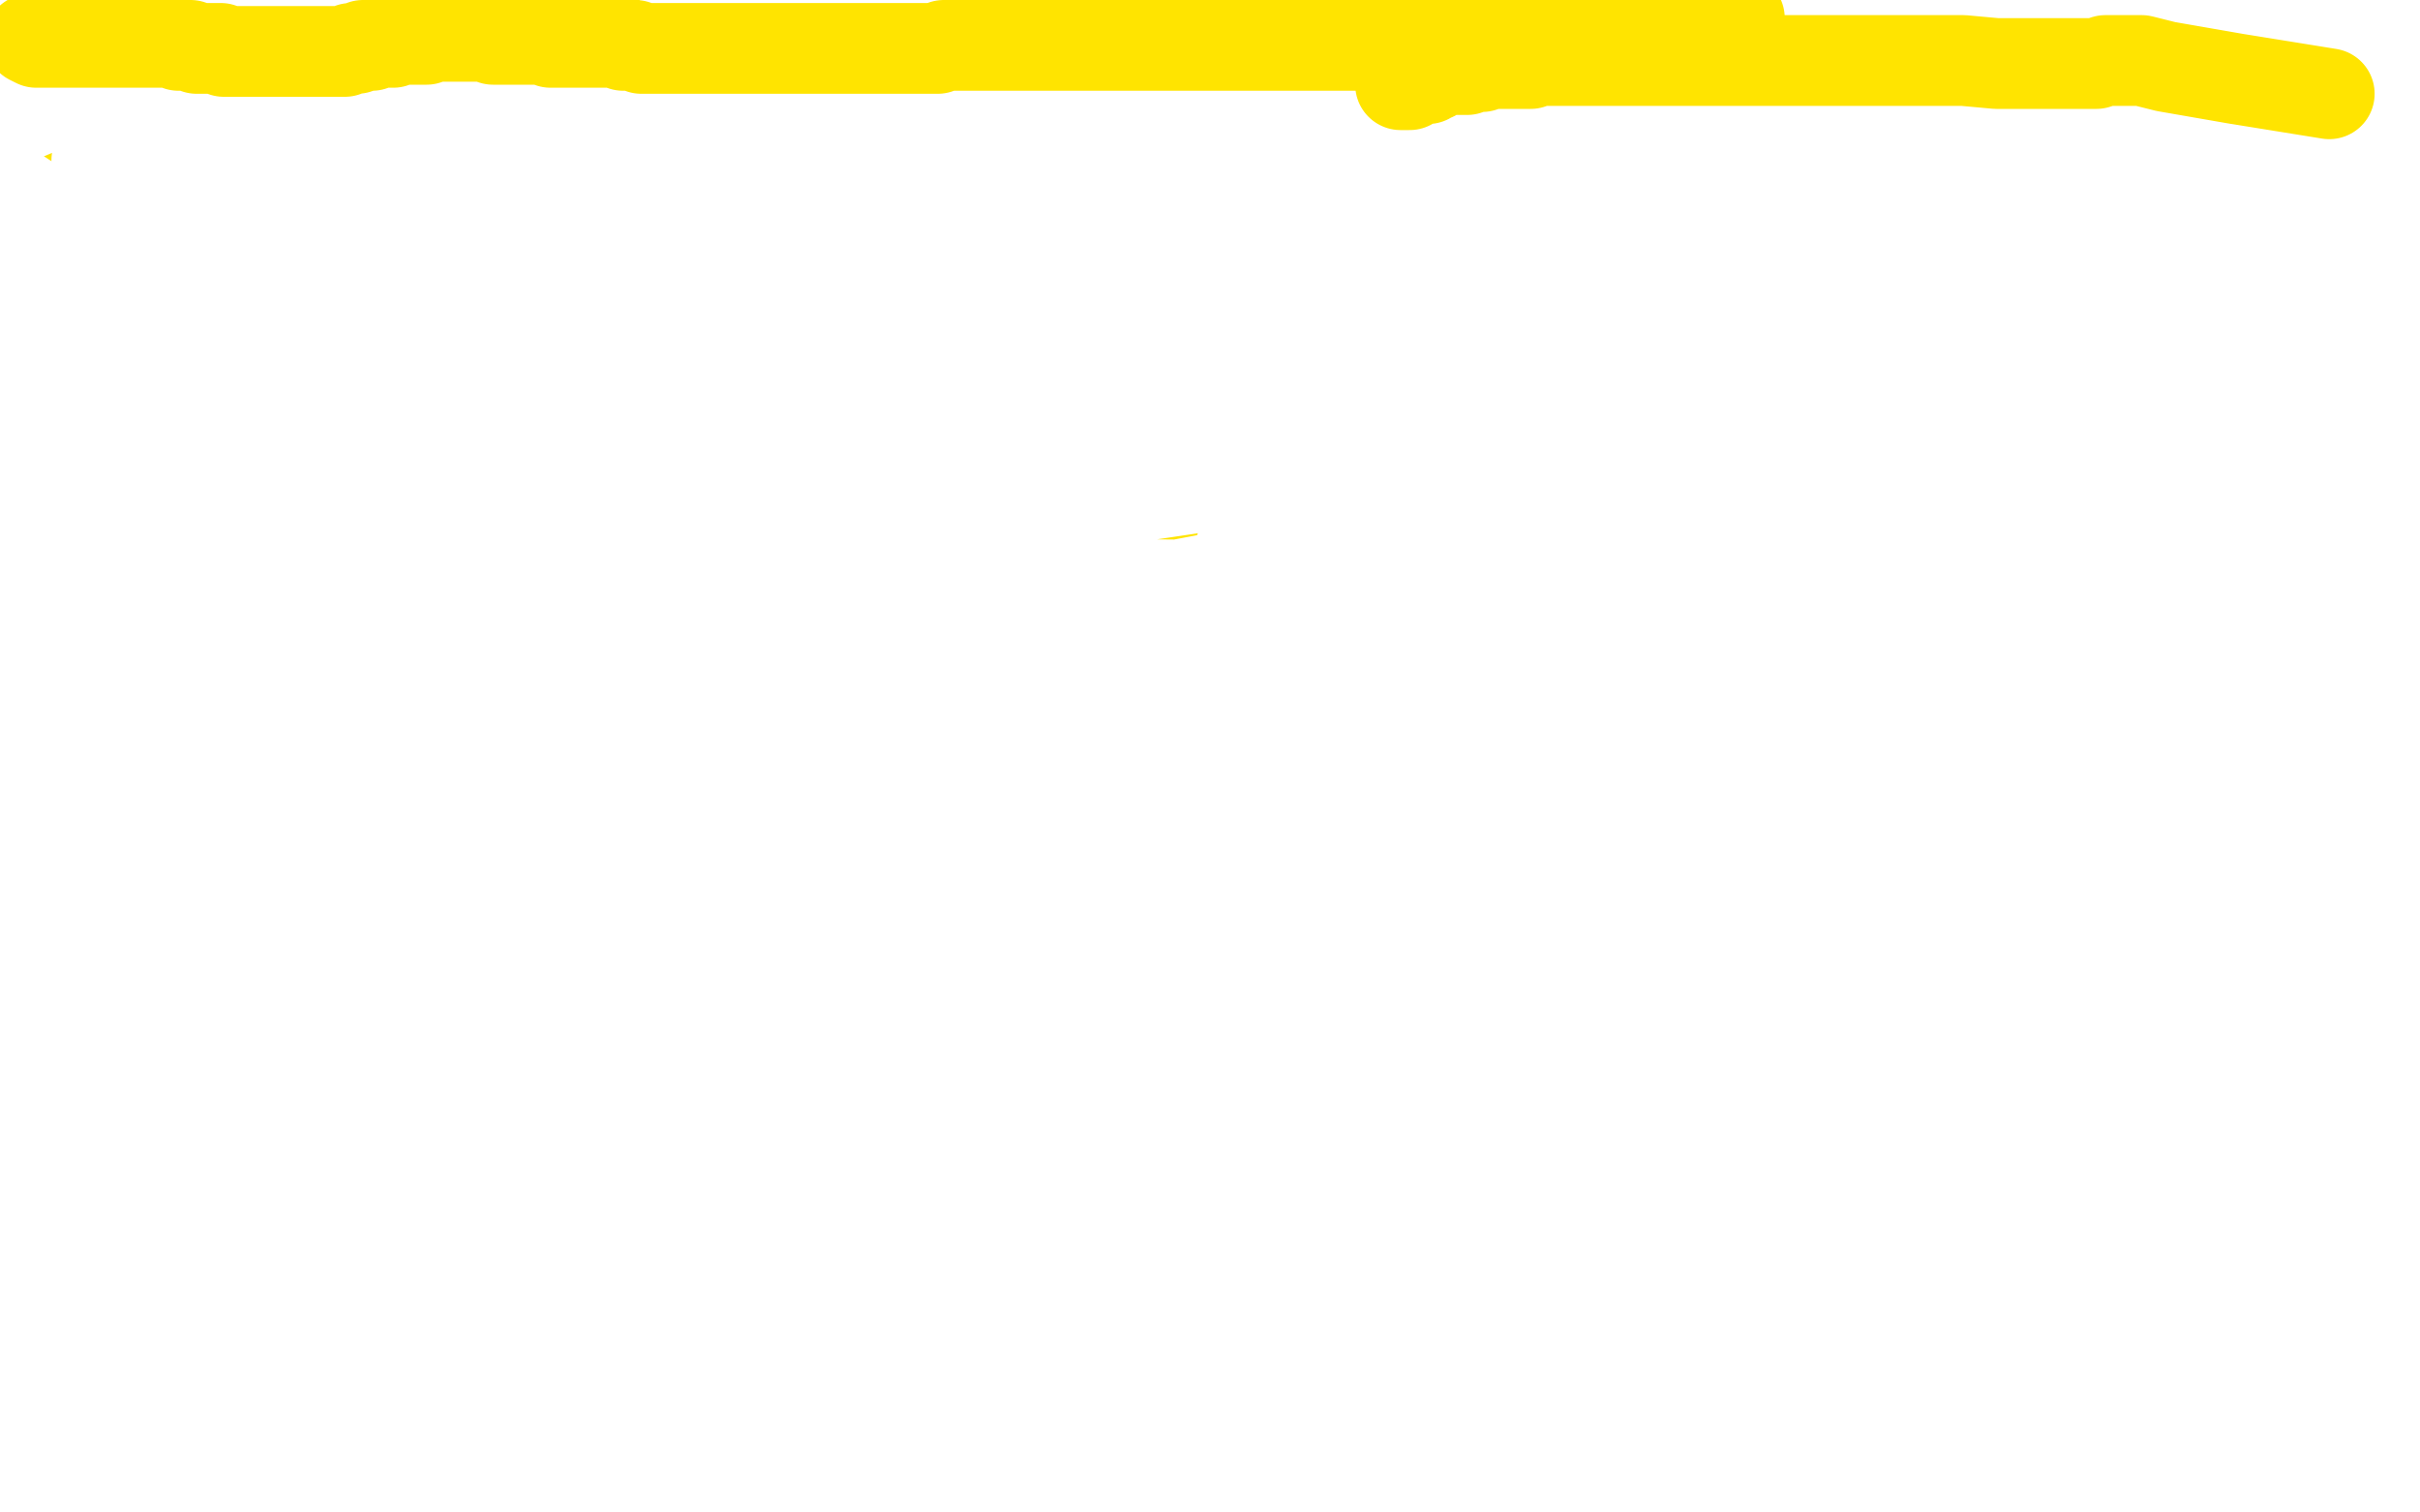 <?xml version="1.0" standalone="no"?>
<!DOCTYPE svg PUBLIC "-//W3C//DTD SVG 1.1//EN"
"http://www.w3.org/Graphics/SVG/1.1/DTD/svg11.dtd">

<svg width="800" height="500" version="1.1" xmlns="http://www.w3.org/2000/svg" xmlns:xlink="http://www.w3.org/1999/xlink" style="stroke-antialiasing: false"><desc>This SVG has been created on https://colorillo.com/</desc><rect x='0' y='0' width='800' height='500' style='fill: rgb(255,255,255); stroke-width:0' /><polyline points="374,103 374,104 374,104 374,111 374,111 374,132 374,132 373,158 373,158 369,197 369,197 365,223 365,223 363,240 363,245 363,247 363,236 363,232 365,194 375,116 382,45 384,23 364,95 335,197 332,235 332,241 331,241 331,240 331,215 338,172 365,116 388,63 415,6 435,0 426,74 409,164 384,250 377,308 376,335 377,335 378,335 379,335 379,332 380,300 382,262 390,214 393,159 394,128 395,112 394,110 393,110 393,116 391,141 382,172 371,207 363,233 360,240 359,241 359,240 359,236 359,230 359,225 359,222 359,217 359,214 358,212 358,221 358,235 358,264 355,300 354,336 353,347 353,348 354,348 357,339 371,292 397,219 417,160 422,137 422,129 421,129 420,129 419,129 418,139 412,160 402,187 398,200 396,204 396,205 396,204 396,201 403,171 431,103 607,1 568,111 539,226 515,332 515,349 515,350 514,350 514,345 511,326 511,312 510,293 510,276 509,265 505,252 504,248 504,246 503,245 500,237 497,198 497,144 497,86 496,56 496,55 496,68 497,197 476,461 481,282 588,40 439,226 254,438 206,448 416,237 638,18 794,83 663,327 465,463 740,225 649,352 391,349 680,151 712,105 445,282 72,481 450,402 689,269 791,213 792,211 756,222 642,299 416,460 466,490 486,444 733,358 655,385 469,368 70,254 738,229 342,464 610,330 531,410 390,480 795,280 613,246 398,353 268,436 242,458 252,459 350,421 710,258 586,259 318,341 138,377 103,377 111,370 302,185 583,22 230,139 57,322 355,313 700,308 605,490 429,468 612,365 611,369 392,444 173,489 90,494 136,451 329,279 547,68 797,101 566,258 358,408 215,495 212,495 223,492 325,406 529,238 644,306 461,396 361,453 337,456 351,442 424,360 514,265 591,169 616,119 604,90 587,89 454,89 291,110 159,157 90,178 77,181 80,173 94,145 117,100 142,59 156,40 148,50 89,131 77,298 129,285 147,282 146,282 130,293 85,320 7,361 16,42 15,93 14,136 13,158 13,167 13,169 13,167 13,120 13,72 13,21 13,27 13,108 11,183 11,300 11,378 11,436 11,478 28,435 31,359 33,289 33,217 33,152 33,116 33,84 33,72 33,71 33,77 33,98 33,123 33,152 33,193 33,235 34,267 34,292 34,313 34,328 34,341 34,345 35,347 35,348 35,346 35,345 35,338 35,335 36,332 37,329 37,330 37,331 38,331 38,333 40,334 44,336 47,338 50,340 53,341 54,343 57,345 62,348 63,350 66,353 68,354 68,356 68,357 69,357 70,359 70,360 71,361 72,362 73,364 75,366 76,368 78,370 78,372 79,373 79,374 80,375 81,376 81,377 82,377 82,378 83,380 84,382 85,383 86,384 86,385 88,386 90,388 91,389 92,390 92,391 93,392 94,394 95,396 97,397 97,399 98,400 100,402 102,404 104,406 106,408 108,412 111,414 114,417 116,419 119,421 122,425 129,434 130,434 131,435 135,438 147,448 147,449 148,449 152,448 166,445 206,420 278,379 388,291 530,173 688,22 798,148 759,183 739,216 721,243 712,251 712,252 687,229 669,215 654,209 642,205 640,204 638,203 637,202 635,200 634,198 633,198 632,197 632,196 631,195 630,194 629,194 628,194 626,195 608,222 590,245 567,256 545,262 520,274 485,281 462,286 446,288 439,290 438,291 437,291 436,291 435,290 433,288 430,285 429,283 427,282 426,280 426,279 425,279 425,277 423,276 421,276 420,276 417,277 414,279 411,280 410,281 409,281 408,282 406,282 404,284 401,284 396,286 391,288 383,290 376,293 367,295 362,296 360,296 358,297 357,298 355,299 353,299 350,301 348,301 345,301 344,301 343,300 340,294 339,294 337,288 337,287 337,286 336,286 334,285 333,283 333,281 333,278 332,276 332,274 332,273 331,271 331,270 330,268 330,265 329,260 329,258 329,256 328,256 327,256 326,256 325,258 324,261 323,263 322,266 322,267 321,267 321,266 320,263 320,260 320,257 320,256 320,257 319,258 317,259 317,261 316,263 315,263 315,265 315,267 314,268 314,269 314,270 313,270 312,270 311,270 311,271 309,272 307,274 304,278 303,279 302,279 302,280 299,282 293,285 289,286 288,287 287,287 286,287 285,287 285,288 284,288 282,289 282,290 281,290 281,291 280,293 280,295 279,298 279,300 279,304 281,308 289,316 325,321 459,323 557,325 615,325 634,325 638,324 639,323 640,323 641,323 642,323 643,323 645,323 648,322 651,320 656,319 657,317 659,316 660,314 661,312 663,309 663,307 663,305 664,304 664,303 664,302 665,301 667,299 677,297 685,293 690,291 693,289 692,289 691,289 691,290 690,292 689,294 689,296 689,297 689,298 689,299 690,299 692,299 696,299 699,299 701,300 701,302 698,304 694,306 685,308 681,309 679,309 678,309 677,309 677,307 679,306 684,303 692,300 737,280 769,286 733,287 691,292 666,296 655,301 651,304 651,305 655,304 665,303 677,303 684,303 687,306 692,312 695,320 697,323 699,327 702,330 703,332 703,333 700,337 696,342 693,346 690,349 685,358 682,361 682,362 685,356 693,349 715,344 736,338 749,334 752,332 753,331 753,332 749,337 743,343 730,351 708,361 705,364 704,365 705,364 707,361 734,344 767,309 768,336 738,368 710,394 668,436 638,457 603,474 571,488 553,492 547,493 551,475 613,412 663,358 775,332 632,462 593,483 596,471 600,466 604,459 606,456 608,453 608,452 609,452 612,452 614,453 616,454 619,457 625,460 627,462 628,463 628,464 629,464 635,454 640,438 647,421 651,414 660,399 669,389 679,377 682,374 683,373 683,374 683,376 683,379 683,383 683,388 682,396 680,407 679,412 677,417 677,418 677,419 676,420 675,421 675,423 675,425 674,426 674,427 674,428 674,429 674,430 674,432 674,433 674,434 674,435 675,438 676,441 676,449 677,453 679,458 680,462 681,464 682,469 683,473 684,480 685,481 685,482 685,475 685,467 690,438 696,388 703,324 706,228 708,169 708,127 708,90 709,73 709,71 710,71 711,72 713,73 715,75 716,75 716,77 716,79 716,82 716,91 716,103 716,109 716,118 715,123 714,127 714,133 713,141 712,152 711,158 710,169 710,181 707,192 705,212 703,225 702,242 699,254 697,266 690,281 685,295 683,299 683,300 683,302 683,303 683,305 685,309 688,315 693,328 700,342 701,346 701,347 702,348 702,351 704,357 704,361 705,362 706,364 706,366 706,368 706,369 706,371 706,373 706,375 706,378 706,381 706,386 706,392 706,400 706,404 706,409 706,417 706,423 706,432 706,437 706,441 707,443 707,444 707,445 707,446 708,449 708,452 710,458 710,462 711,465 711,467 711,468 711,473 711,479 712,494 712,497 713,499 713,498 713,495 714,493 716,480 720,466 732,419 738,387 745,362 747,355 748,352 749,352 749,355 750,359 752,364 752,369 754,373 755,376 756,377 756,378 756,379 756,380 756,381 757,382 757,383 758,385 758,386 759,387 759,388 760,390 760,391 761,393 762,395 762,398 763,399 764,401 764,404 765,405 765,406 766,407 767,409 767,411 769,415 771,419 773,423 776,430 779,436 782,445 784,459 786,460 786,459 786,457 786,456 786,455 786,452 786,451 786,449 786,448 786,447 786,446 786,447 786,448 786,446 785,445 785,444 784,444 783,443 775,442 763,441 741,439 717,438 701,438 697,438 696,438 696,439 696,440 696,442 696,443 696,444 696,446 696,448 699,454 705,459 710,471 711,464 734,406 775,1 774,4 771,7 769,10 767,13 763,16 758,26 747,37 721,60 697,105 677,144 670,169 661,199 659,212 658,217 658,220 657,221 657,222 657,223 658,231 662,239 666,252 672,274 678,298 685,336 693,366 700,404 707,444 710,483" style="fill: none; stroke: #ffffff; stroke-width: 30; stroke-linejoin: round; stroke-linecap: round; stroke-antialiasing: false; stroke-antialias: 0; opacity: 1.0"/>
<polyline points="795,468 792,468 792,468 791,468 791,468 789,469 789,469 788,470 788,470 785,472 785,472 785,473 785,473 784,473 784,474" style="fill: none; stroke: #ffffff; stroke-width: 30; stroke-linejoin: round; stroke-linecap: round; stroke-antialiasing: false; stroke-antialias: 0; opacity: 1.0"/>
<polyline points="792,491 793,491 793,491 793,492 793,492" style="fill: none; stroke: #ffffff; stroke-width: 30; stroke-linejoin: round; stroke-linecap: round; stroke-antialiasing: false; stroke-antialias: 0; opacity: 1.0"/>
<polyline points="101,148 104,148 108,148 112,148 115,149 119,150 122,150 124,150 125,150 126,150 127,150 129,150 132,150 134,150 139,150 142,150 144,150 147,150 149,150 150,150 151,150 152,150 154,150 155,150 156,150 158,150 161,149 164,149 166,149 168,149 170,149 171,149 172,149 173,149 174,149 175,149 176,149 177,149 178,149 180,149 181,149 182,149 184,149 186,149 187,149 188,149 189,149 190,149 191,149 193,150 194,150 195,150 196,151 197,151 198,151 200,152 201,152 203,152 204,153 206,153 207,153 207,154 209,154 210,154 211,154 215,155 217,155 218,155 220,155 221,155 224,155 225,155 227,155 229,155 231,155 234,155 236,155 238,155 241,155 244,155 246,155 249,155 253,156 256,156 259,156 261,156 263,156 266,156 267,156 269,157 270,157 272,157 273,157 274,157 276,157 279,157 284,157 287,157 292,157 295,157 298,157 299,157 300,157" style="fill: none; stroke: #ffe400; stroke-width: 30; stroke-linejoin: round; stroke-linecap: round; stroke-antialiasing: false; stroke-antialias: 0; opacity: 1.0"/>
<polyline points="74,197 75,197 75,197 77,197 77,197 79,198 79,198 80,198 80,198 82,198 82,198 85,198 85,198 86,199 87,199 88,199 89,199 91,199 95,199 99,199 104,199 113,200 119,200 130,200 135,200 141,200 146,200 150,200 152,200 153,200 155,200 156,200 158,200 160,200 163,200 165,200 169,200 171,200 173,200 175,200 176,200 177,200 179,200 180,200 181,200 182,200 183,200 184,201 185,201 186,201 187,201 187,202 189,202 190,202 192,202 194,202 196,203 197,203 199,203 201,203 202,203 203,203 204,203 205,203 207,203 208,203 210,203 211,203 212,203 214,203 216,203 218,203 220,203 221,203 223,203 225,204 226,204 228,204 229,204 231,204 232,204 235,204 241,204 243,204 248,204 251,204 254,204 256,204 258,204 259,204 261,204 262,204 263,204 264,204 265,204 267,204 268,204 269,204 271,204 272,204 273,204 274,204 276,204 278,204 282,204 287,204 289,204 292,205 293,205 295,205 297,205 299,205 301,205 303,205 304,205" style="fill: none; stroke: #dc0000; stroke-width: 30; stroke-linejoin: round; stroke-linecap: round; stroke-antialiasing: false; stroke-antialias: 0; opacity: 1.0"/>
<polyline points="50,259 52,259 52,259 55,259 55,259 60,259 60,259 76,259 86,259 101,259 110,260 116,260 129,260 135,260 137,260 140,261 142,261 144,261 145,261 146,261 147,261 149,261 150,261 153,261 157,261 160,261 164,262 169,262 176,262 184,264 193,266 200,267 212,270 222,274 224,275 235,279 253,284 266,288 276,290 284,294 289,296 292,299 294,301 296,301 298,302 299,302 300,302 301,302 302,302 303,302 304,302 305,302 306,302 307,302 308,301 311,300 313,299 316,298 318,298 319,298 320,297 321,297 322,297 323,297 326,297 329,296 332,295 340,295 347,294 368,294 400,293 457,290 535,288 628,283 732,277 786,70 690,167 572,365 707,334 573,304 460,304 371,326 339,355 337,390 361,430 440,474 552,499 771,478 793,319 717,263 635,228 564,213 505,210 480,210 478,210 478,209 475,206 463,194 435,165 359,91 18,36 47,55 69,60 84,61 101,61 115,59 127,56 140,49 148,43 160,25 162,19 162,17 159,17 149,23 101,63 52,121 25,192 22,247 23,284 39,299 87,300 152,281 216,239 288,187 338,145 367,113 375,109 369,118 366,125 346,150 331,177 326,194 326,196 328,196 357,188 429,141 536,80 658,20 740,30 597,124 506,183 449,237 436,256 435,259 435,260 434,260 433,260" style="fill: none; stroke: #ffe400; stroke-width: 30; stroke-linejoin: round; stroke-linecap: round; stroke-antialiasing: false; stroke-antialias: 0; opacity: 1.0"/>
<polyline points="43,277 46,277 46,277 47,278 47,278 52,280 52,280 55,282 55,282 59,284 59,284 61,286 61,286 63,287 63,287 65,289 67,289 69,290 71,290 72,291 75,291 77,291 79,291 82,291 84,291 87,291 88,291 90,291 93,291 95,291 98,291 100,291 102,291 105,291 108,291 112,291 117,290 124,290 134,289 145,288 147,288 155,287 159,287 163,286 167,285 171,285 175,284 178,284 182,284 185,284 188,284 192,283 193,282 192,282 190,282 189,282 185,281 182,281 180,279 176,277" style="fill: none; stroke: #ffe400; stroke-width: 30; stroke-linejoin: round; stroke-linecap: round; stroke-antialiasing: false; stroke-antialias: 0; opacity: 1.0"/>
<polyline points="176,277 174,276 171,276 168,276 166,275 163,275 158,275 150,275 140,275 120,275 97,275 83,275" style="fill: none; stroke: #ffe400; stroke-width: 30; stroke-linejoin: round; stroke-linecap: round; stroke-antialiasing: false; stroke-antialias: 0; opacity: 1.0"/>
<polyline points="50,274 50,275 50,275 51,275 51,275 52,276 52,276 53,277 53,277 54,277 54,277 55,277 55,277 57,278 58,278 65,279 70,279 75,279 79,279 85,279 87,280 90,280 92,280 88,282 79,283 73,283 70,284 69,285 76,284 102,280 144,275 181,271 195,267 199,266 199,265 194,263 172,259 141,254 117,253 107,253 106,253 120,253 142,252 169,252 201,248 222,246" style="fill: none; stroke: #ffe400; stroke-width: 30; stroke-linejoin: round; stroke-linecap: round; stroke-antialiasing: false; stroke-antialias: 0; opacity: 1.0"/>
<polyline points="251,92 248,93 248,93 244,104 244,104 233,131 233,131 216,163 216,163 200,204 200,204 197,232 197,232 196,244 196,245 197,245 200,243 212,236 240,225 296,202 382,142 479,56 524,21" style="fill: none; stroke: #ffe400; stroke-width: 30; stroke-linejoin: round; stroke-linecap: round; stroke-antialiasing: false; stroke-antialias: 0; opacity: 1.0"/>
<polyline points="33,262 49,265 49,265 71,272 71,272 91,275 91,275 116,279 122,279 126,279 128,279 130,279 131,279 133,279 135,279 139,278 142,277 144,276 143,275 134,273 111,270 74,269 69,269 68,269 68,270 70,271 84,273 121,275 202,277 280,277 365,275 371,274 372,274 360,275 346,279 311,285 261,291 223,292 195,292 193,292 194,292 195,292 198,291 203,288 208,286 210,283 212,281 211,281 199,281 191,281 190,281 195,280 222,276 289,267 376,248 460,237 502,223 506,221 496,220 459,220 379,220 301,220 209,220 134,220 101,220 99,220 103,218 117,216 141,208 201,191 247,182 273,175 279,171 280,170 277,170 267,170 244,173 219,177 212,181 211,181 213,180 235,174 289,156 346,144 399,137 449,130 471,129 472,129 464,131 404,136 350,139 298,143 273,146 271,146 274,146 280,145 306,143 352,141 416,141 494,141 519,142 518,142 493,147 437,155 370,165 321,173 296,177 295,177 317,171 370,157 450,120 537,87 625,52 682,30 694,26 684,28 649,35 572,46 488,59 401,76 336,88 335,88 346,88 371,85 420,77 501,65 583,59 626,56 638,56 639,56 629,59 582,68 494,78 403,101 311,115 233,124 212,128 210,129 211,129 235,125 269,116 355,75 401,60 419,51 420,49 418,49 407,51 380,59 326,77 259,109 224,123 206,132 205,133 218,130 287,97 391,63 503,39 589,29 627,29 614,38 553,54 461,81 312,104 241,110 207,112 205,113 211,111 246,100 300,80 368,51 426,40 440,33 441,33 440,33 416,40 366,58 296,70 230,77 190,84 178,85 177,85 191,82 239,66 326,39 466,6 498,5 419,18 338,31 267,38 248,43 246,43 250,43 268,34 294,28 328,22 331,20 329,20 311,21 253,26 193,31 144,34 110,36 107,36 109,36 110,36 111,36 112,36 111,37 110,37 110,38 109,38 108,40 106,41 103,43 98,46 96,47 94,47 93,47 95,43 96,39 98,36 99,34 99,33 91,35 84,38 69,45 44,65 10,80 3,86 2,87 10,80 27,70 54,59 77,48 91,43 98,39 100,38 102,37 104,35 105,35 105,34 99,35 90,36 45,40 0,30 5,27 7,26 7,25 7,26 7,28 1,32 6,39 32,28 51,22 60,18 62,17 61,20 56,26 51,29 47,34 41,38 39,41 38,42 37,43 38,43 39,43 44,41 54,35 64,31 68,27 68,26 54,35 47,42 38,47 35,51 32,53 32,54 32,55 32,56 32,57 32,61 32,74 31,103 31,115 30,118 31,117 33,115 46,110 65,103 73,97 86,94 90,92 93,88 95,87 96,84 97,83 98,82 96,82 95,84 88,90 72,97 54,104 44,107 43,107 49,102 57,96 87,70 122,50 160,23 183,7 196,2 199,0 198,0 189,9 176,23 149,36 130,43 110,48 101,50 100,50 101,47 104,43 112,35 140,10 152,33 125,57 85,85 63,98 59,101 60,100 65,96 71,87 105,56 133,34 144,23 154,15 155,14 154,16 152,19 147,27 135,43 128,65 127,72 127,75 128,75 131,74 154,69 199,50 236,31 253,25 257,23 256,23 247,25 222,28 200,33 163,37 145,40 144,40 146,35 155,31 167,24 179,18 183,16 183,15 173,24 146,34 106,57 66,71 47,80 45,81 54,79 84,67 157,54 177,52 230,50 237,50 237,51 235,56 221,71 195,95 163,112 110,131 76,144 64,147 63,147 83,141 141,125 218,118 295,113 328,110 330,110 323,113 284,129 195,154 77,183 36,182 118,175 173,170 195,170 196,170 185,175 157,182 132,186 118,188 114,188 126,185 145,175 219,155 298,142 348,135 363,134 362,134 339,140 310,144 272,148 230,151 191,153 176,153 175,153 176,153 179,150 181,149 183,145 183,144 182,144 177,144 167,146 150,148 136,149 127,149 126,149 125,149 124,149 123,149 121,148 115,145 108,142 100,139 97,139 94,139 92,139 89,139 86,139 83,141 78,143 76,145 73,145 72,146 71,146 70,146 68,148 67,148 66,149 65,150 64,151 62,153 60,154 58,155 57,156 56,156 56,153 56,150 56,147 56,144 56,141 56,139 56,137 56,135 56,133 56,132 55,132 54,132 53,133 50,136 47,138 44,141 42,142 41,142 38,144 35,146 32,148 28,152 25,155 23,157 21,159 21,160 22,160 25,157 34,154 41,149 53,145 66,142 67,142 68,142 67,146 62,152 59,157 55,162 51,167 47,170 45,173 44,174 45,164 49,154 52,148 53,145 54,144 52,150 46,161 41,174 36,182 32,192 28,207 28,217 28,222 28,213 31,208 33,201 39,184 40,179 40,177 40,178 37,192 32,211 26,237 18,260 13,283 8,309 4,321 4,322 4,316 9,305 14,286 29,259 41,232 51,211 56,198 58,195 59,195 59,200 58,214 52,237 44,271 36,298 30,328 24,357 23,367 22,372 25,369 42,347 106,305 183,272 274,234 364,219 435,214 485,212 513,212 515,212 515,213 510,217 500,230 480,241 454,250 445,261 443,263 445,262 447,262 452,259 454,257 454,256 446,263 425,277 398,295 369,316 364,320 364,321 368,322 393,319 446,298 497,270 530,257 538,254 530,255 522,259 463,272 388,296 308,303 269,309 268,309 279,307 329,300 456,266 605,247 722,226 797,217 776,216 707,225 575,236 380,244 305,244 293,244 318,241 407,228 532,214 643,195 705,185 712,184 711,184 684,185 529,208 392,221 274,227 215,228 213,228 221,228 291,212 439,184 614,173 720,154 759,153 735,157 652,167 563,181 460,194 401,196 393,197 401,197 416,195 469,180 521,169 563,149 576,146 576,145 566,146 540,151 477,156 401,161 325,163 286,163 284,163 285,163 332,149 433,117 564,111 692,109 708,109 697,113 633,123 551,132 460,142 366,151 325,154 322,154 353,149 480,131 557,122 631,116 652,114 650,114 624,119 544,124 424,130 299,134 172,134 86,134 76,134 91,134 180,133 321,133 498,133 645,134 709,134 716,134 715,136 683,139 608,144 495,144 307,144 212,143 197,142 197,141 236,137 334,133 470,131 592,131 667,131 671,131 651,135 552,142 460,145 362,147 279,149 259,149 258,149 263,149 297,143 370,139 447,134 492,131 504,130 505,130 503,130 479,133 443,138 375,141 299,145 256,146 244,147 254,146 291,141 361,131 440,116 455,113 446,114 423,121 370,129 336,134 318,136 321,136 355,124 455,107 510,104 525,102 526,102 525,102 507,107 455,122 371,137 255,156 126,162 23,166 57,156 142,137 227,130 319,128 373,128 386,131 386,135 376,147 352,163 286,174 231,180 191,182 179,183 178,183 179,183 189,180 218,175 258,168 297,162 313,159 315,159 294,165 257,171 208,190 157,206 111,215 100,221 99,222 106,221 140,215 256,197 351,193 454,194 518,194 537,196 537,197 529,199 484,206 391,214 277,228 152,230 60,232 2,233 6,231 36,224 104,212 185,199 267,194 331,192 365,192 370,193 370,195 352,203 278,215 185,221 124,229 90,231 88,231 95,230 121,227 179,222 255,218 344,218 408,218 423,219 383,231 304,247 221,282 131,320 64,351 50,358 49,358 56,354 82,334 124,300 168,283 197,279 213,278 216,278 217,278 216,278 213,278 197,283 163,295 92,304 62,309 47,311 46,311 45,311 50,305 76,281 130,255 212,222 279,190 318,184 321,183 312,185 264,201 184,217 118,224 79,231 66,233 68,233 69,232 71,231 77,228 92,225 104,225 106,225 106,228 101,239 96,252 93,256 92,257 95,255 99,251 107,246 113,241 118,237 119,236 119,238 119,239 119,242 113,249 109,255 106,259 106,261 108,261 111,259 120,254 144,247 180,245 212,243 240,243 241,243 240,242 238,242 230,243 193,247 172,248 142,249 113,251 111,251 107,253 106,253 107,251 111,247 116,241 124,235 127,229 127,228 117,240 95,249 72,261 56,267 47,269 46,269 46,268 46,265 46,250 49,236 56,212 62,195 66,184 69,179 71,177 72,177 72,182 72,192 72,200 72,205 72,208 72,209 72,205 74,198 83,186 96,170 118,147 132,135 139,129 141,127 141,135 141,157 141,176 139,197 133,204 130,207 129,207 128,207 128,206 128,201 128,196 128,184 128,177 128,172 128,169 128,168 127,168 124,170 121,173 116,175 113,177 112,178 112,177 112,162 114,144 117,124 123,103 126,98 125,103 122,106 120,109 115,113 110,120 102,128 83,142 79,145 75,150 75,146 75,141 75,127 77,108 79,87 80,83 78,84 76,87 73,90 70,93 65,96 61,106 60,114 56,121 55,126 53,128 53,129 52,129 51,130 50,131 47,134 45,139 42,142 39,148 35,154 35,156 34,157 34,158 34,159 34,164 34,170 34,177 33,190 32,196 29,210 27,213 26,215 25,217 24,218 24,219 22,220 21,221 20,221 18,221 16,220 15,220 15,219 15,217 15,212 16,208 19,205 20,203 22,201 23,199 24,198 24,196 23,197 21,198 19,199 18,199 17,200 16,200 15,200 15,194 15,187 18,176 20,159 22,156 22,154 24,153 32,159 43,167 87,182 110,193 134,201 163,206 181,212 191,215 199,217 203,219 211,223 232,229 254,237 264,242 269,244 274,245 275,245 275,246 275,248 279,252 287,257 328,264 420,270 495,270 578,270 654,270 687,270 692,270 687,271 679,271 642,271 567,271 418,271 323,271 254,271 237,271 238,271 269,271 344,271 471,273 585,273 699,273 765,273 775,273 746,273 697,274 613,274 526,278 440,280 378,280 358,280 357,280 369,280 397,277 458,276 533,276 594,276 615,276 605,277 593,277 551,277 476,277 387,277 271,277 235,278 233,278 251,279 292,279 351,281 430,282 516,282 559,282 567,282 562,282 517,283 464,285 391,285 311,285 258,285 241,286 239,286 249,288 295,292 381,292 593,298 745,302 720,301 579,299 471,299 377,299 334,299 331,299 340,299 363,301 399,301 435,301 485,301 527,301 556,301 558,301 556,301 554,301 519,301 471,304 416,309 370,312 345,315 343,317 351,317 380,317 447,317 527,317 603,317 654,315 660,314 659,314 616,314 552,314 463,314 383,314 324,314 305,314 318,315 330,316 428,318 497,318 583,318 650,318 670,317 664,317 649,317 608,317 513,317 410,318 313,318 237,318 234,318 252,318 320,320 407,324 510,325 604,325 658,325 666,325 652,325 588,325 519,325 441,325 387,327 377,330 376,330 377,332 399,334 436,336 489,336 535,334 556,332 557,331 556,330 532,329 476,328 379,328 276,326 164,324 84,324 63,324 64,325 71,333 87,344 108,348 131,359 151,363 157,364 157,366 158,366 159,366 162,367 175,369 197,372 209,374 218,375 221,377 222,377 223,378 224,378 225,378 226,378 227,375 231,371 239,364 247,362 251,360 254,359 257,359 260,358 262,357 263,357 264,357 266,357 268,357 271,357 272,359 273,362 274,365 275,367 275,369 277,371 280,375 282,377 285,380 287,381 289,381 290,381 295,379 299,376 317,369 347,363 369,359 396,356 413,355 416,355 414,354 400,352 367,350 331,350 308,350 292,350 289,350 289,349 293,348 296,347" style="fill: none; stroke: #ffffff; stroke-width: 30; stroke-linejoin: round; stroke-linecap: round; stroke-antialiasing: false; stroke-antialias: 0; opacity: 1.0"/>
<polyline points="300,346 302,346 302,347 303,354 303,356 303,361 303,365 303,366 303,367 305,367 312,366 322,365 331,365 336,365 337,365 337,366 338,364 338,363 338,362 338,361 338,362 338,366 336,375 335,381 333,391 333,393 333,394 334,391 337,385 340,379 346,373 352,371 354,369 355,369 352,378 343,392 328,414 313,441 303,456 303,457 304,455 304,454 311,449 334,434 361,421 395,405 438,393 447,390 448,390 446,391 444,394 441,397 438,399 437,402 436,402 435,402 434,402 432,402 428,402 423,402 418,402 414,402 410,403 408,405 407,406 407,405 407,399 407,394 407,392 404,397 400,402 392,410 385,414 376,418 373,420 371,421 371,420 373,414 377,402 383,391 390,377 394,374 395,374 392,375 380,382 371,388 362,393 357,399 355,401 355,402 355,404 355,406 356,406 356,407 357,408 357,409 358,410 358,412 359,415 360,417 361,421 361,422 362,424 363,425 364,427 365,428 366,430 366,431 367,432 368,434 369,436 372,440 374,441 377,444 378,446 382,448 383,449 383,450 384,450 385,451 386,451 387,452 389,453 390,454 391,455 392,456 393,457 394,458 395,459 396,460 398,462 400,462 402,463 403,464 404,464 405,465 407,466 408,466 409,466 410,466 412,466 413,466 415,466 418,466 421,466 423,466 426,466 430,466 435,466 439,466 442,466 445,466 448,466 450,466 451,466 453,466 454,467 455,467 456,468 457,468 458,469 460,470 464,471 466,473 469,474 472,475 474,476 476,478 480,479 482,480 485,481 486,482 488,483 491,483 492,484 494,484 496,484 497,485 499,485 500,485 501,485 503,485 504,485 507,485 509,485 512,485 513,485 516,485 519,485 522,485 526,485 532,485 540,485 544,484 548,484 553,483 557,483 560,483 563,482 566,482 569,482 570,482 572,482 575,482 576,482 579,482 582,482 585,482 590,482 596,482 602,482 607,482 612,482 614,483 617,483 619,483 623,483 626,483 629,483 631,483 632,483 633,483 635,483 636,483 642,482 650,480 657,477 668,476 679,474 684,474 688,474 689,474 691,474 692,474 694,474 694,473 695,473 698,473 701,471 704,471 707,469 710,469 712,468 715,468 717,467 720,467 721,465 723,464 728,461 731,458 734,454 738,451 742,448 745,447 746,446 748,445 750,443 752,442 753,440 756,436 762,424 769,405 774,379 779,342 781,316 783,284 783,260 783,242 783,223 782,210 781,196 780,191 779,188 777,188 772,189 762,209 747,252 736,289 732,301 732,303 732,301 732,288 735,259 745,182 750,117 757,42 760,4 761,26 755,78 748,123 737,162 727,218 726,227 726,228 726,219 729,186 759,115 792,30 778,261 751,232 721,200 697,175 669,146 653,132 647,129 646,129 647,130 652,132 657,134 659,136 662,139 666,143 672,149 684,154 688,156 688,154 688,149 687,137 686,126 685,119 683,115 678,113 671,113 663,122 653,136 639,159 637,162 642,159 651,146 671,122 684,97 696,74 697,70 697,69 695,69 681,71 648,77 622,83 600,93 597,94 597,95 599,93 616,83 646,58 696,35 745,16 756,8 752,11 744,18 716,33 709,46 707,48 708,48 709,48 709,47 709,46 708,46 705,49 695,62 688,73 687,75 686,76 687,76 690,76 698,75 719,70 730,63 739,57 739,53 738,51 736,50 715,48 687,48 638,56 590,70 578,74 579,74 587,72 605,64 645,53 687,42 698,38 690,40 660,48 593,70 534,88 512,94 509,95 509,94 515,90 532,79 553,72 572,66 584,60 583,64 580,73 578,78 577,80 578,80 587,79 600,74 624,70 649,66 663,65 664,65 664,66 660,72 632,94 604,123 576,148 566,156 565,158 566,151 575,141 597,115 638,80 685,47 705,31 713,29 712,31 707,42 682,78 643,116 622,137 618,146 617,148 617,144 622,132 646,104 670,78 698,49 704,39 705,37 705,39 702,45 694,50 688,54 681,57 680,59 681,54 688,31 693,13 697,0 684,6 673,28 668,36 666,41 665,41 667,41 670,37 676,33 681,29 682,27 675,27 663,27 634,30 609,32 579,35 566,36 564,36 564,35 564,33 565,33 565,32 560,29" style="fill: none; stroke: #ffffff; stroke-width: 30; stroke-linejoin: round; stroke-linecap: round; stroke-antialiasing: false; stroke-antialias: 0; opacity: 1.0"/>
<polyline points="457,222 453,224 453,224 453,214 453,214 453,199 453,199 461,159 470,95 480,33 477,23 459,64 452,85 451,87 452,87 479,68 505,58 528,47 542,44 544,42 542,43 540,45 536,46 534,47 532,47 531,47 530,46 530,42 530,30 533,20 534,11 536,7 539,4 541,2 542,0 541,1 533,8 501,38 427,98 315,159 208,227 126,269 115,271 117,262 131,241 164,206 193,171 207,160 217,152 220,149 222,148 223,147 225,146 227,146 229,145 232,144 236,142 243,140 257,135 275,129 295,115 313,106 317,103 323,100 326,99 328,98 340,96 359,96 384,94 402,91 421,88 458,82 513,77 571,71 611,66 635,64 658,63 679,63 711,63 740,63 780,63 781,165 695,202 625,227 602,234 598,235 597,235 596,235 594,235 580,231 569,228 563,227 559,225 558,223 555,212 554,190 554,167 554,130 564,108 571,92 581,85 585,81 587,81 590,81 591,82 592,82 592,83 592,84 593,84 594,84 602,82 604,81 623,75 656,43 662,23 666,9 667,6 667,5 666,5 665,5 664,5 662,7 661,7 646,4 633,0 633,1 636,1 642,1 643,1 646,1 648,1 651,1 653,1 656,1 657,1 662,1 664,1 669,3 672,4 674,4 676,6 678,7 680,8 683,9 684,9 685,10 686,11 688,11 691,13 697,15 701,17 704,18 706,18 707,18 708,18 711,18 713,18 715,18 716,18 716,17 717,17 717,15 718,14 718,12 718,9 718,8 718,6 718,5 718,4 717,4 716,4 714,7 714,11 714,15 714,22 714,33 714,45 714,59 716,68 718,71 719,73 720,73 721,74 721,75 721,76 722,77 723,80 724,83 725,86 727,88 728,89 728,90 729,91 729,92 729,93 729,95 730,96 730,98 731,100 731,102 732,104 732,107 732,109 733,110 734,112 734,113 734,114 734,115 735,116 735,117 735,119 736,120 736,121 736,122 737,122 737,123 738,124 738,125 738,126 738,128 738,129 738,131 738,132 739,133 739,134 739,135 739,136 739,138 739,139 739,140 739,142 739,145 739,147 739,149 739,151 739,153 739,155 738,158 737,161 737,163 737,165 737,166 736,168 735,172 734,173 733,176 733,178 732,181 731,184 730,187 729,190 728,192 726,196 726,201 723,206 721,214 718,218 716,227 714,235 710,242 708,246 706,250 704,252 703,252 700,252 692,251 678,247 649,238 635,235 632,233 631,233 631,232 630,232 629,232 628,230 623,229 617,227 615,226 613,225 611,224 609,223 605,222 599,219 592,218 586,215 583,213 580,212 579,212 601,218 634,230 647,234 651,236 653,237 654,237 654,238 655,238 656,238 657,239 658,240 660,240 662,241 663,241 665,242 669,244 672,247 678,248 680,250 683,251 685,252 688,253 690,255 692,256 693,257 695,258 699,260 705,262 708,264 716,268 722,270 729,275 732,276 734,278 737,279 738,279 739,281 741,281 742,282 744,282 745,282 747,284 750,286 752,286 754,287 755,288 755,289 757,289 758,290 759,290 764,292 766,294 768,295 770,295 772,296 773,298 775,298 776,299 776,300 776,301 776,303 776,305 776,307 775,309 770,313 769,315 769,316 769,317 769,290 769,282 769,257 769,235 769,230 768,229 768,230 768,231 768,235 768,238 768,242 768,246 768,249 768,250 768,251 768,252 769,253 771,254 772,254 774,256 775,257 778,260 780,262 781,262 781,263 782,265 782,267 783,268 783,269 783,270 784,271 784,272 784,273 785,274 786,276 790,281 795,286 798,289 799,299 796,297 794,296 793,296 793,295 795,296 796,298 796,299 796,300 796,301 796,302 796,303 796,305 796,307 796,315 797,327 797,335 797,337 797,338 798,338 798,339 798,340 798,342 798,345 798,347 798,351 798,353 798,356 798,358 798,360 798,361 798,362 798,363 798,364 798,365 797,368 796,373 796,376 796,378 794,380 794,382 794,384 794,386 793,388 792,390 791,392 790,396 789,398 788,401 787,403 786,404 786,405 786,406 786,407 786,409 786,412 786,416 786,419 786,422 786,427 786,429 786,431 786,433 786,434 786,436 786,437 786,438 786,439 786,440 786,441 786,443 785,445 785,447 785,449 785,451 785,452 785,453 784,454 783,455 782,457 781,458 780,460 779,460 779,461 778,462 778,463 778,464 777,465 776,467 775,469 774,471 774,473 773,475 772,477 771,480 770,482 769,484 769,485 768,485 768,486 768,487 767,487 766,487 765,487 764,487 763,487 762,487 761,487 759,486 757,486 754,485 750,483 746,482 743,481 742,481 742,480 746,477 750,474 754,471 757,469 761,468 761,467 762,467 759,484 753,477 782,411 779,343 734,406 698,459 635,452 638,430 640,417 641,415 638,428 635,439 630,461 628,470 627,470 629,469 630,468 631,468 633,478 633,485 633,488 633,489 693,425 789,327 736,412 287,453 397,216 459,52 463,7 450,27 325,170 57,477 177,399 387,204 550,94 592,70 592,80 565,252 503,457 555,445 700,246 754,374 754,325 712,402 678,129 722,38 642,257 575,454 585,491 605,413 613,363 614,357 601,374 582,407 265,454 276,424 276,422 275,440 258,498 320,434 373,364 381,353 381,354 343,440 298,378 389,268 432,209 436,190 436,193 423,249 385,348 359,421 346,455 346,456 346,457 346,458 346,459 347,459 348,459 348,460 348,461 389,422 457,350 510,291 538,249 541,246 541,260 537,326 489,457 678,308 736,191 738,175 738,174 734,213 688,349 730,438 795,304 734,59 718,173 699,295 693,382 693,438 693,451 693,452 693,450 694,425 700,361 719,250 740,111 776,445 776,359 776,342 776,343 742,456 451,370 545,31 540,89 439,390 314,464 370,314 540,34 462,313 324,453 411,257 461,173 463,164 463,165 463,195 460,261 453,357 439,456 548,437 586,307 626,187 635,101 638,52 639,43 639,42 639,60 637,78 635,106 631,123 627,137 623,156 614,186 594,231 583,262 580,272 579,273 585,262 590,259 592,257 592,272 592,303 576,494 615,489 614,482 613,477 613,473 613,472 613,471 614,471 616,468 619,463 624,442 625,420 625,397 625,373 625,367 625,366 625,368 626,384 626,398 626,405 626,408 629,401 633,386 637,358 641,334 644,323 644,322 644,329 644,365 643,397 642,411 642,413 642,412 642,409 643,404 644,400 646,393 649,384 651,381 651,386 649,400 648,419 646,428 645,430 645,429 645,428 647,418 649,394 652,371 653,368 653,367 653,368 653,370 651,374 651,377 650,378 651,378 651,377 651,376 651,375 652,375 653,372 654,370 654,369 656,366 657,364 658,361 659,359 660,357 661,356 661,355 661,354 661,353 662,353 662,352 662,351 663,351 663,350 664,350 664,349 665,349 665,348 665,347 667,347 669,346 670,346 672,345 673,345 674,345 675,345 678,344 679,344 683,344 684,344 685,344 686,344 687,345 689,346 690,346 691,346 692,346 693,346 695,346 696,346 697,346 698,346 699,346 700,346 701,346 702,346 703,346 704,346 705,346 706,346 707,346 709,346 710,346 711,346 712,346 713,346 714,346 715,346 716,346 717,346 719,346 720,346 721,346 721,347 722,347 723,347 724,347 725,347 726,347 726,348 727,348 728,348 729,348 730,349 731,349 732,349 733,349 734,350 735,350 737,351 740,354 743,356 747,365 751,383 755,401 758,410 759,411 759,412 758,413 756,415 756,417 756,419 755,420 755,421 755,422 758,424 759,426 761,428 762,429 762,430 762,431 763,432 763,433 764,434 764,435 764,436 765,439 765,441 765,442 765,444 765,446 765,447 766,449 766,452 766,454 766,457 766,459 766,461 766,463 766,464 766,465 766,466 766,467 766,468 765,468 763,470 761,470 760,472 760,473 759,474 758,475 756,478 755,480 755,481 755,482 754,482 748,482 746,482 745,482 744,482 742,483 741,483 740,483 740,484 739,484 738,485 737,487 735,489 733,490 732,492 729,495 726,498 706,497 706,493 706,490 705,488 705,487 704,486 705,486 706,486 707,487 708,487 709,487 709,488 709,489 707,492 703,497 699,499 691,498 686,497 683,496 681,495 680,494 678,493 677,492 674,490 670,488 666,485 655,480 645,476 644,475 644,476 645,477 646,479 647,482 647,485 647,487 647,488 647,489 647,490 647,491 649,491 655,495 658,497 666,499 531,498 531,496 532,496 542,499 544,498 542,497 540,497 540,496 539,496 539,495 537,495 535,494 534,494 532,493 531,493 530,493 530,492 526,492 517,490 513,490 511,490 509,490 507,491 505,492 502,492 500,494 497,495 494,497 492,498 468,499 466,497 465,495 464,495 464,494 464,493 464,492 464,490 464,487 463,483 462,480 462,478 461,477 461,476 457,479 453,482 448,486 445,488 441,489 438,491 436,492 434,494 431,495 426,498 425,498 424,498 424,497 424,496 425,492 425,490 425,489 425,488" style="fill: none; stroke: #ffffff; stroke-width: 30; stroke-linejoin: round; stroke-linecap: round; stroke-antialiasing: false; stroke-antialias: 0; opacity: 1.0"/>
<polyline points="10,13 12,14 12,14 14,14 14,14 15,14 15,14 16,14 16,14 17,14 18,14 19,14 20,14 21,14 23,14 25,14 26,14 27,14 28,14 29,14 30,14 31,14 33,14 34,14 36,14 37,14 39,14 40,14 42,14 43,14 44,14 45,14 46,14 47,14 49,14 51,14 53,14 55,14 58,14 59,15 60,15 63,15 65,16 68,16 70,16 71,16 73,16 74,17 75,17 76,17 77,17 79,17 82,17 83,17 85,17 87,17 89,17 91,17 93,17 95,17 96,17 97,17 99,17 101,17 102,17 104,17 105,17 106,17 107,17 109,17 110,17 111,17 113,17 114,17 116,16 117,16 118,16 120,15 121,15 123,15 125,14 126,14 127,14 128,14 129,14 130,14 131,13 132,13 133,13 134,13 136,13 137,13 139,13 141,13 142,12 143,12 145,12 146,12 147,12 148,12 149,12 150,12 152,12 153,12 155,12 157,12 158,12 159,12 161,12 162,12 163,13 165,13 167,13 169,13 172,13 175,13 178,13 180,13 182,14 183,14 184,14 185,14 186,14 187,14 188,14 189,14 191,14 192,14 193,14 194,14 195,14 196,14 197,14 198,14 199,14 200,14 201,14 202,14 204,14 205,14 206,14 206,15 208,15 210,15 212,16 215,16 219,16 221,16 222,16 224,16 225,16 227,16 228,16 229,16 230,16 231,16 232,16 233,16 234,16 235,16 236,16 238,16 240,16 241,16 242,16 244,16 245,16 246,16 247,16 249,16 251,16 252,16 254,16 256,16 258,16 260,16 261,16 262,16 263,16 264,16 266,16 268,16 269,16 270,16 272,16 273,16 275,16 277,16 280,16 281,16 284,16 289,16 292,16 296,16 300,16 304,16 307,16 310,16 312,15 314,15 317,15 319,15 321,15 322,15 324,15 325,15 326,15 329,15 330,15 333,15 337,15 339,15 342,15 346,15 349,15 352,15 356,15 361,15 364,15 373,15 379,15 391,15 407,15 412,15 415,15 418,15 420,15 422,15 426,15 428,15 432,15 435,15 436,15 439,15 444,15 447,15 449,15 451,15 452,14 453,14 456,14 457,14 459,14 460,14 461,13 463,13 465,12 466,12 467,12 468,12 469,12 470,12 471,12 472,12 473,12 474,11 476,11 478,11 479,11 480,11 481,10 483,10 484,10 485,10 486,10 487,10 488,10 489,9 490,9 491,9 492,9 494,9 495,9 497,9 498,9 499,9 500,9 501,9 502,9 504,9 505,9 507,9 509,9 510,8 512,8 514,8 516,8 517,8 519,8 520,8 522,8 523,8 524,8 525,7 526,7 527,7 528,7 529,7 530,7 531,7 532,7 533,7 534,7 535,7 536,7 537,7 538,7 539,7 541,7 542,7 543,7 544,7 545,7 546,7 548,7 551,7 554,7 557,7 559,7 561,7 562,7 563,7 565,7 567,7 568,7 569,6 570,6 571,6 572,6 574,6 575,6" style="fill: none; stroke: #ffe400; stroke-width: 30; stroke-linejoin: round; stroke-linecap: round; stroke-antialiasing: false; stroke-antialias: 0; opacity: 1.0"/>
<polyline points="463,28 464,28 464,28 465,28 465,28 466,28 466,28 467,27 467,27 468,27 468,27 468,26 468,26 469,26 470,26 471,26 472,26 473,25 474,25 475,24 476,24 478,23 479,23 481,23 484,23 485,23 486,22 487,22 488,22 489,22 490,22 492,21 493,21 495,21 496,21 499,21 500,21 502,21 503,21 504,21 505,21 506,21 507,20 509,20 510,20 511,20 512,20 514,20 517,20 518,20 520,20 524,20 526,20 530,20 534,20 539,20 541,20 544,20 547,20 549,20 551,20 552,20 554,20 556,20 559,20 561,20 564,20 566,20 569,20 572,20 576,20 579,20 589,20 607,20 619,20 639,20 649,20 660,21 669,21 676,21 681,21 685,21 687,21 688,21 690,21 693,21 696,20 697,20 698,20 699,20 701,20 702,20 704,20 705,20 708,20 716,22 739,26 770,31" style="fill: none; stroke: #ffe400; stroke-width: 30; stroke-linejoin: round; stroke-linecap: round; stroke-antialiasing: false; stroke-antialias: 0; opacity: 1.0"/>
</svg>
